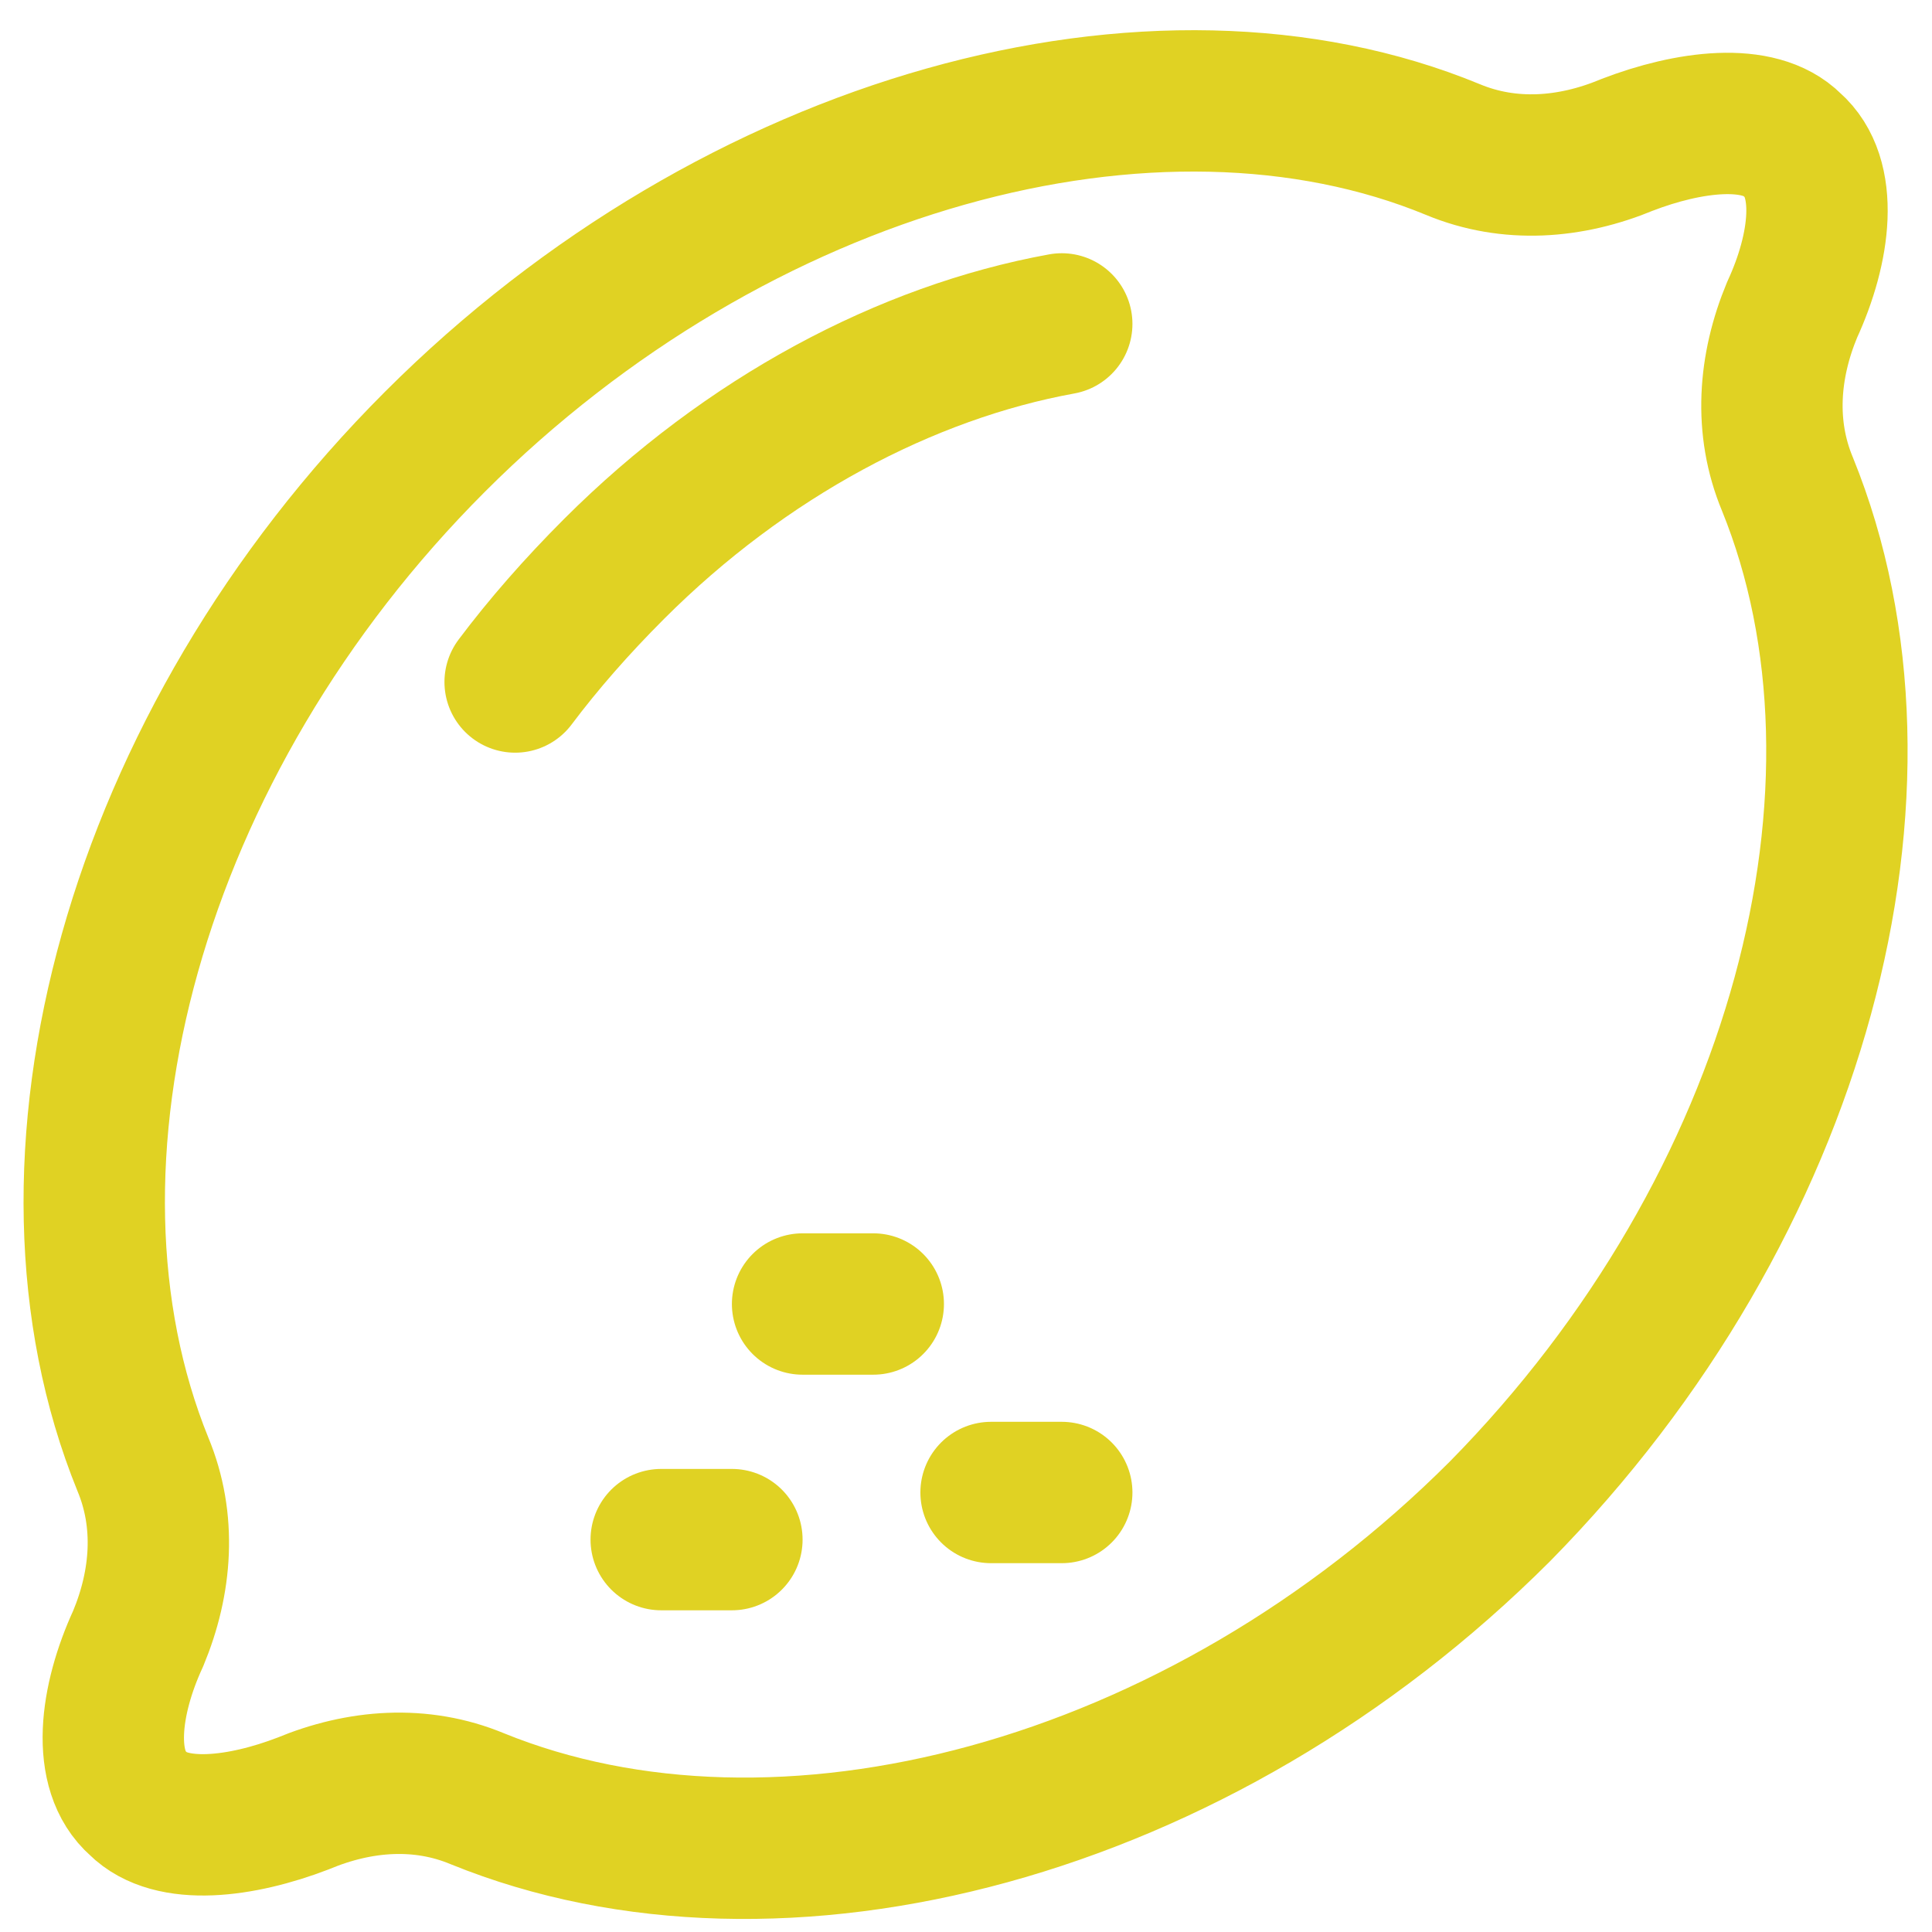 <svg width="41" height="41" viewBox="0 0 41 41" fill="none" xmlns="http://www.w3.org/2000/svg">
<path d="M37.932 10.273C37.432 9.073 37.532 7.773 38.032 6.573C38.632 5.273 38.832 3.773 38.032 3.073C37.332 2.373 35.832 2.573 34.532 3.073C33.332 3.573 32.032 3.673 30.832 3.173C24.532 0.573 15.632 2.973 9.232 9.373C2.832 15.773 0.432 24.673 3.032 31.073C3.532 32.273 3.432 33.573 2.932 34.773C2.332 36.073 2.132 37.573 2.932 38.273C3.632 38.973 5.132 38.773 6.432 38.273C7.632 37.773 8.932 37.673 10.132 38.173C16.532 40.773 25.432 38.473 31.832 32.073C38.232 25.573 40.532 16.673 37.932 10.273Z" stroke="#E0D223" stroke-width="3" stroke-miterlimit="10" stroke-linecap="round" stroke-linejoin="round"/>
<path d="M22.532 6.874C19.232 7.474 15.832 9.274 13.032 12.073C12.232 12.873 11.532 13.674 10.932 14.473" stroke="#E0D223" stroke-width="3" stroke-miterlimit="10" stroke-linecap="round" stroke-linejoin="round"/>
<path d="M18.532 27.673H17.032" stroke="#E0D223" stroke-width="3" stroke-miterlimit="10" stroke-linecap="round" stroke-linejoin="round"/>
<path d="M22.532 31.673H21.032" stroke="#E0D223" stroke-width="3" stroke-miterlimit="10" stroke-linecap="round" stroke-linejoin="round"/>
<path d="M15.532 32.673H14.032" stroke="#E0D223" stroke-width="3" stroke-miterlimit="10" stroke-linecap="round" stroke-linejoin="round"/>
</svg>
